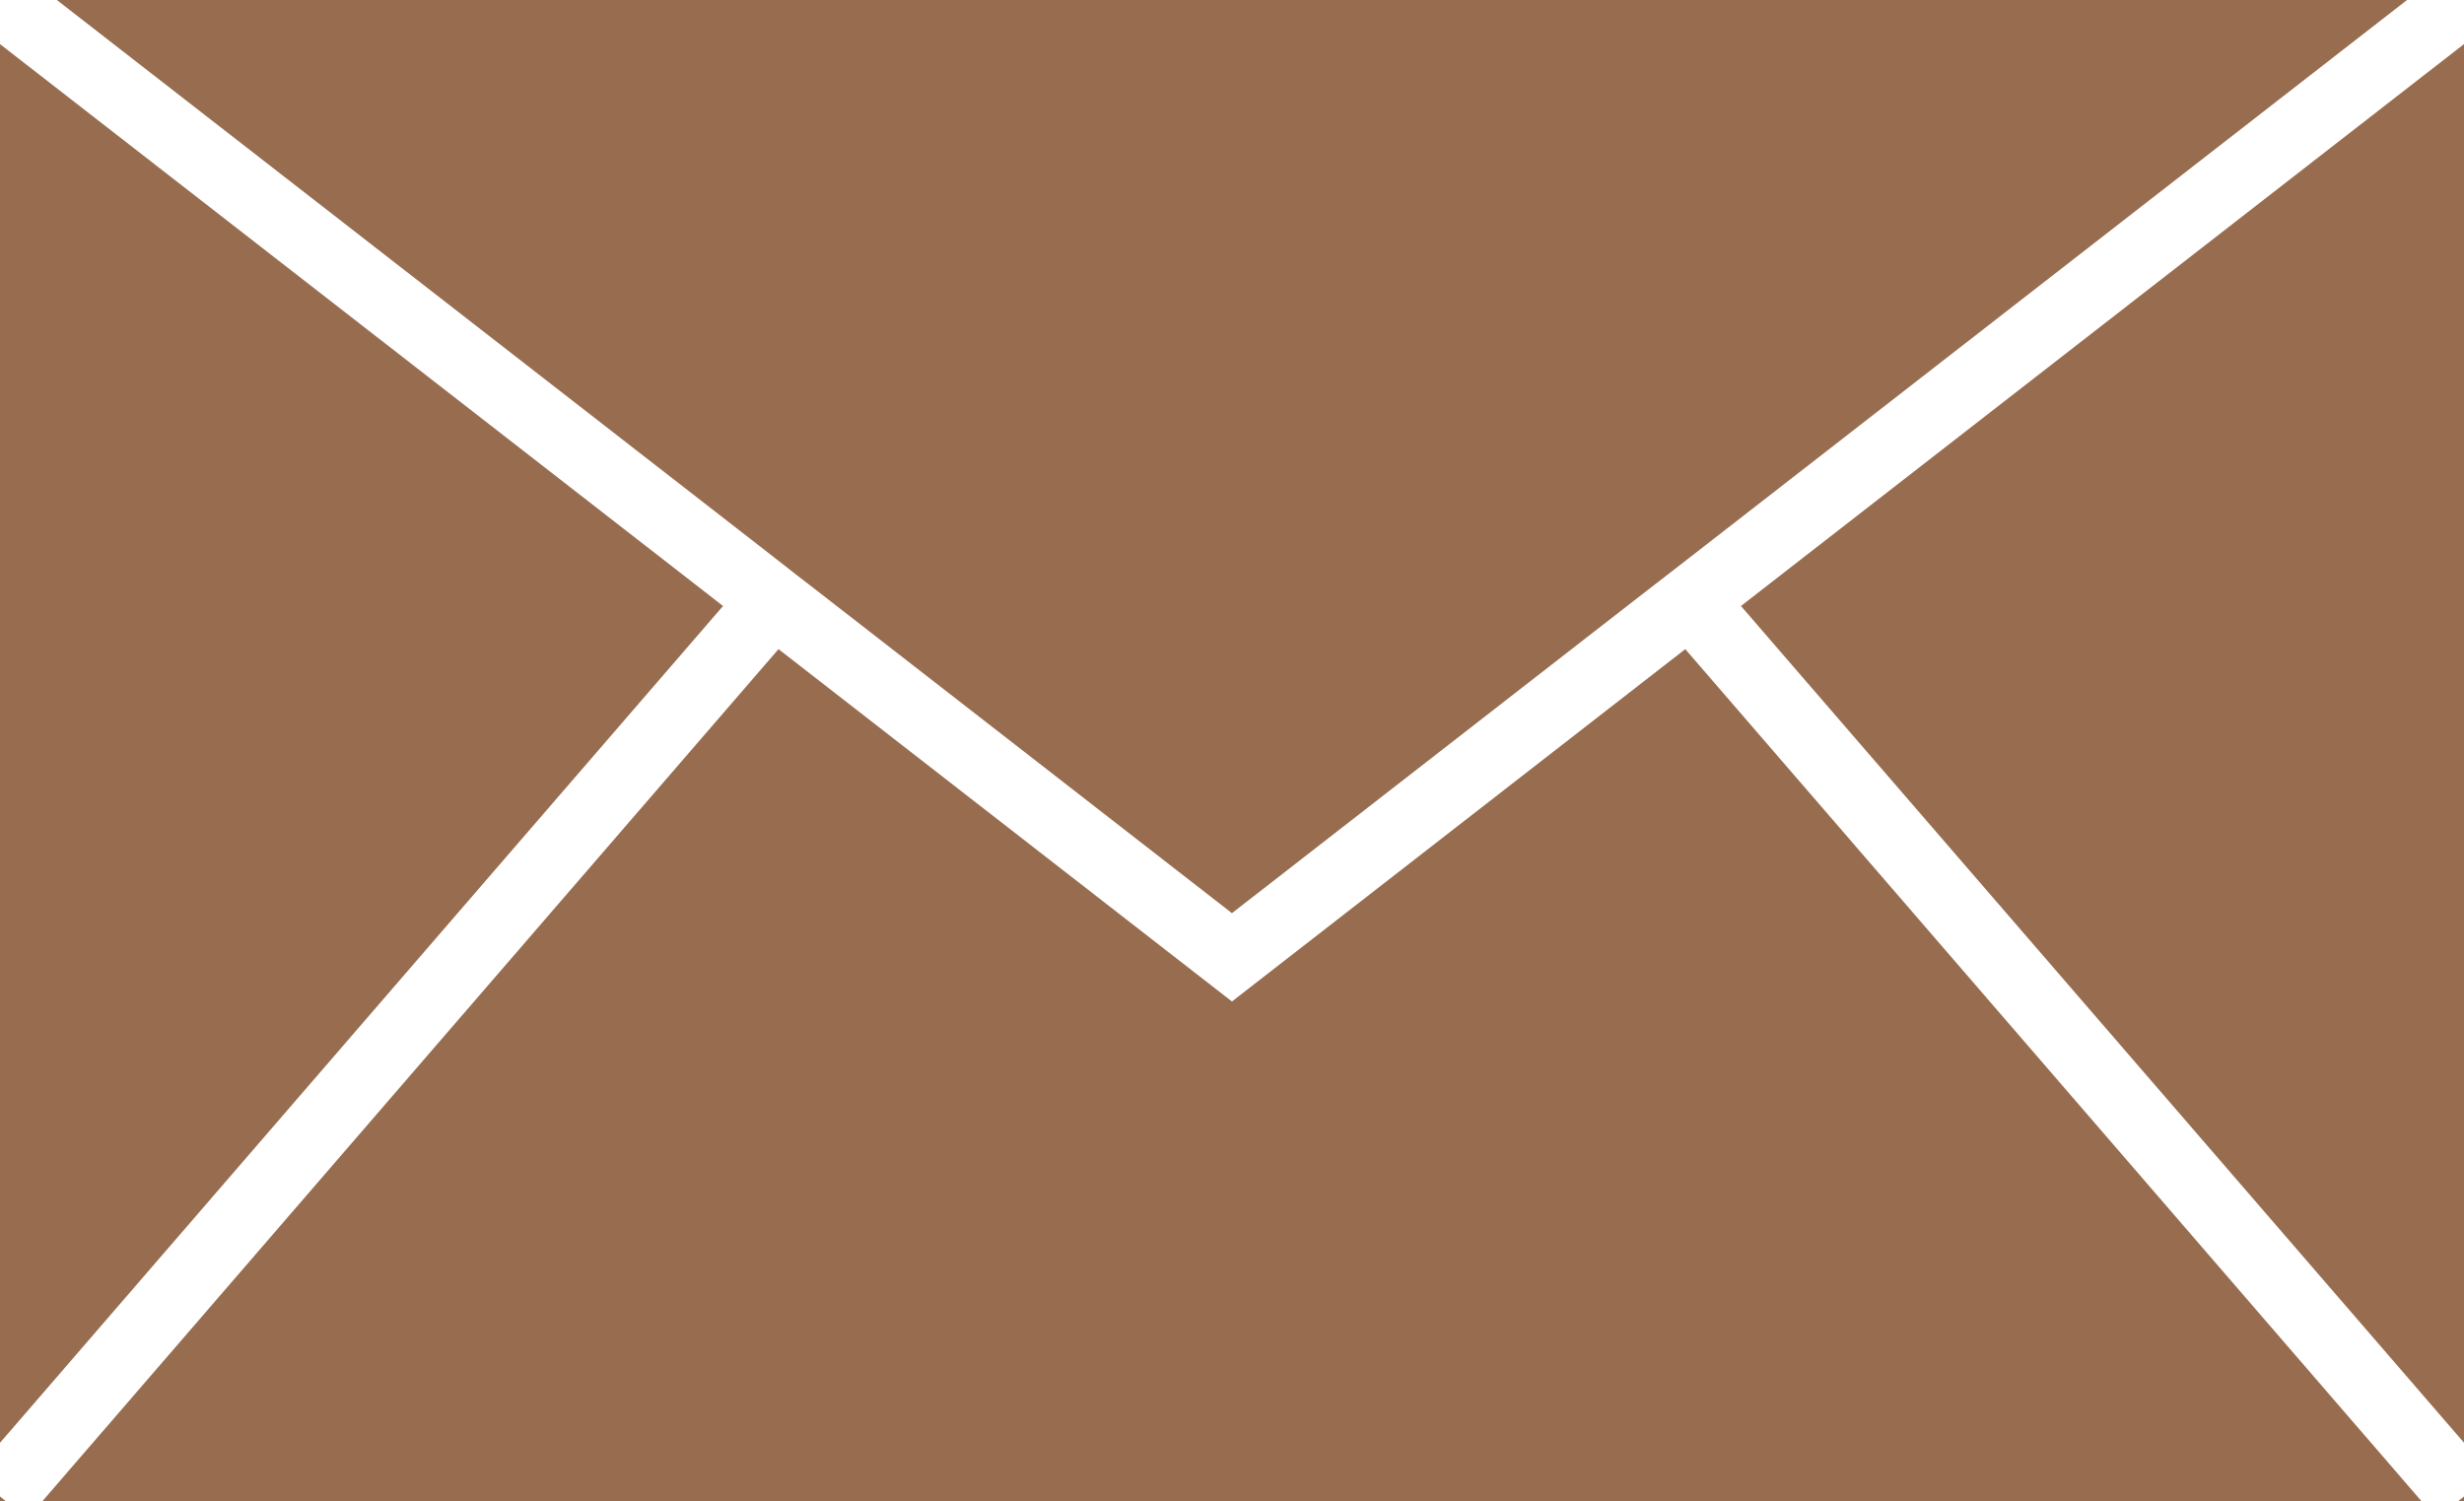 <?xml version="1.0" encoding="utf-8"?>
<!-- Generator: Adobe Illustrator 16.0.3, SVG Export Plug-In . SVG Version: 6.00 Build 0)  -->
<!DOCTYPE svg PUBLIC "-//W3C//DTD SVG 1.1//EN" "http://www.w3.org/Graphics/SVG/1.1/DTD/svg11.dtd">
<svg version="1.1" id="Calque_1" xmlns="http://www.w3.org/2000/svg" xmlns:xlink="http://www.w3.org/1999/xlink" x="0px" y="0px"
	 width="23.013px" height="14.024px" viewBox="0 0 23.013 14.024" style="enable-background:new 0 0 23.013 14.024;"
	 xml:space="preserve">
<path style="fill-rule:evenodd;clip-rule:evenodd;fill:#986C4F;" d="M22.955,14.024l0.058-0.047v0.047H22.955z M23.013,0.412v13.063
	L16.26,5.66L23.013,0.412z M15.574,5.368l-0.26,0.201l-3.808,2.96l-3.809-2.96l-0.26-0.201L7.18,5.167L0.531,0h21.95l-6.648,5.167
	L15.574,5.368z M0,13.476V0.412L6.753,5.66L0,13.476z M0,14.024v-0.047l0.058,0.047H0z M7.271,6.063l4.235,3.291l4.234-3.291
	l6.838,7.914l0.04,0.047H0.394l0.04-0.047L7.271,6.063z"/>
</svg>

